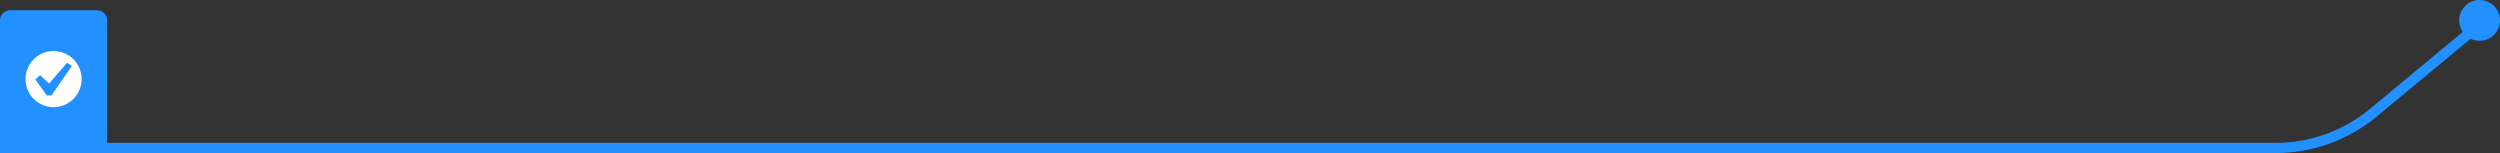 <svg xmlns="http://www.w3.org/2000/svg" width="490" height="30" viewBox="0 0 490 30" fill="none"><rect x="0" y="0" width="490" height="30" fill="#333333" stroke="none"/><path d="M0 4C0 2.895 0.895 2 2 2H19C20.105 2 21 2.895 21 4V29H0V4Z" fill="#2291FF"></path><path d="M10.5 10C7.461 10 5 12.461 5 15.5C5 18.539 7.461 21 10.5 21C13.539 21 16 18.539 16 15.5C16 12.461 13.539 10 10.5 10ZM10.081 18.704H9.159L6.925 15.582L7.853 14.723L9.62 16.373L13.154 12.296L14.075 12.943L10.081 18.704Z" fill="white"></path><path d="M0 29H446.023C453.015 29 459.786 26.558 465.169 22.097L487 4" stroke="#2291FF" stroke-width="2"></path><circle cx="4" cy="4" r="4" transform="matrix(1 0 0 -1 482 8)" fill="#2291FF"></circle></svg>